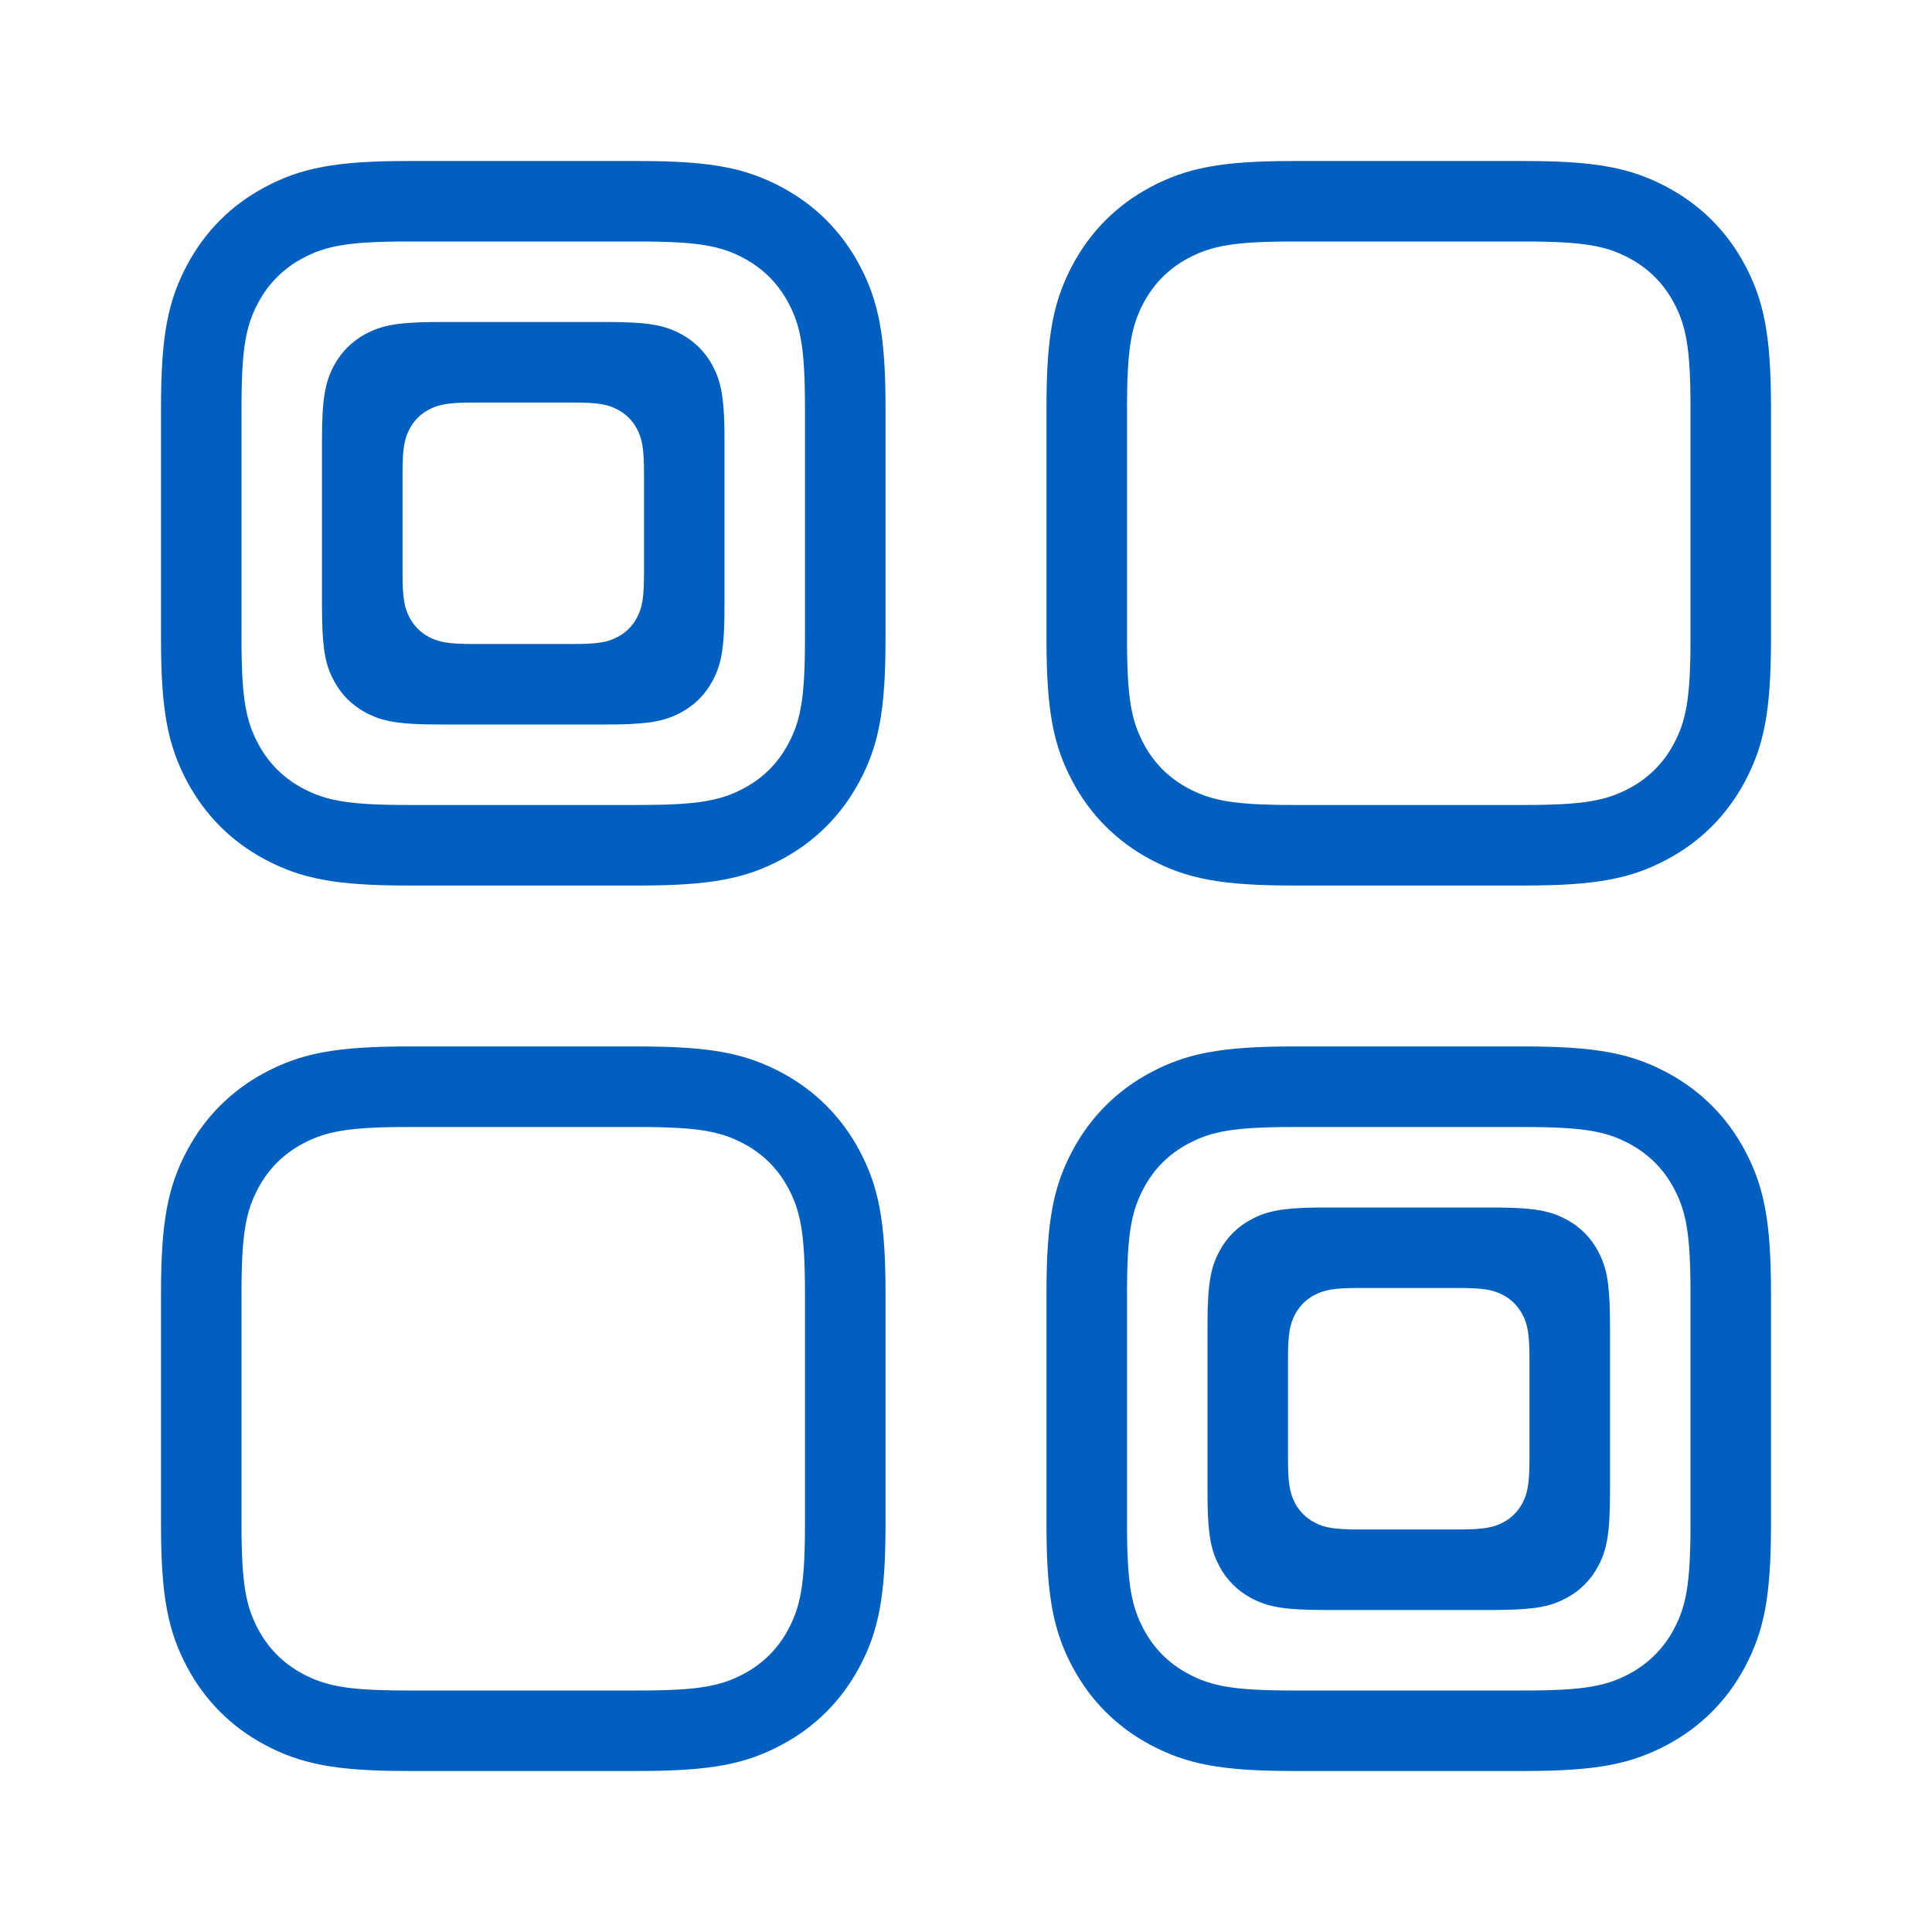 <?xml version="1.0" encoding="UTF-8"?>
<svg width="32px" height="32px" viewBox="0 0 32 32" version="1.1" xmlns="http://www.w3.org/2000/svg" xmlns:xlink="http://www.w3.org/1999/xlink">
    <title>B4A52720-2948-4CE6-ADEA-8345F469F40Asvg/</title>
    <g id="Payment" stroke="none" stroke-width="1" fill="none" fill-rule="evenodd">
        <g id="JP--QRIS-1.0" transform="translate(-995, -478)">
            <rect fill="#F2F4F7" x="0" y="0" width="1440" height="1500"></rect>
            <g id="template" transform="translate(0, 20)" fill="#FFFFFF" stroke="#E2E2E2">
                <g id="Template-/-Stage" transform="translate(316, 0)">
                    <rect id="Stage" x="-0.5" y="-0.5" width="809" height="1421" rx="4"></rect>
                </g>
            </g>
            <g id="block" transform="translate(316, 268)">
                <rect id="base" fill-rule="nonzero" x="0" y="0" width="808" height="322"></rect>
                <g id="button-copy-2" transform="translate(606, 194)">
                    <rect id="base" stroke="#777777" stroke-width="2" fill="#FFFFFF" fill-rule="nonzero" x="0" y="0" width="178" height="104" rx="4"></rect>
                    <g id="Icons/-Mobile/-Commerce/-GO-PAY" transform="translate(73, 16)" fill="#005FBF">
                        <path d="M10.581,17.333 C11.766,17.333 12.347,17.445 12.95,17.768 C13.501,18.063 13.937,18.499 14.232,19.05 C14.555,19.653 14.667,20.234 14.667,21.419 L14.667,25.248 C14.667,26.433 14.555,27.013 14.232,27.617 C13.937,28.168 13.501,28.604 12.95,28.898 C12.347,29.221 11.766,29.333 10.581,29.333 L6.752,29.333 C5.567,29.333 4.987,29.221 4.383,28.898 C3.832,28.604 3.396,28.168 3.102,27.617 C2.779,27.013 2.667,26.433 2.667,25.248 L2.667,21.419 C2.667,20.234 2.779,19.653 3.102,19.05 C3.396,18.499 3.832,18.063 4.383,17.768 C4.987,17.445 5.567,17.333 6.752,17.333 L10.581,17.333 Z M25.248,17.333 C26.433,17.333 27.013,17.445 27.617,17.768 C28.168,18.063 28.604,18.499 28.898,19.05 C29.221,19.653 29.333,20.234 29.333,21.419 L29.333,25.248 C29.333,26.433 29.221,27.013 28.898,27.617 C28.604,28.168 28.168,28.604 27.617,28.898 C27.013,29.221 26.433,29.333 25.248,29.333 L21.419,29.333 C20.234,29.333 19.653,29.221 19.05,28.898 C18.499,28.604 18.063,28.168 17.768,27.617 C17.445,27.013 17.333,26.433 17.333,25.248 L17.333,21.419 C17.333,20.234 17.445,19.653 17.768,19.05 C18.063,18.499 18.499,18.063 19.05,17.768 C19.653,17.445 20.234,17.333 21.419,17.333 L25.248,17.333 Z M10.581,18.667 L6.752,18.667 C5.769,18.667 5.396,18.739 5.012,18.944 C4.694,19.114 4.448,19.36 4.277,19.679 C4.072,20.063 4,20.435 4,21.419 L4,25.248 C4,26.231 4.072,26.604 4.277,26.988 C4.448,27.306 4.694,27.552 5.012,27.723 C5.396,27.928 5.769,28 6.752,28 L10.581,28 C11.565,28 11.937,27.928 12.321,27.723 C12.64,27.552 12.886,27.306 13.056,26.988 C13.261,26.604 13.333,26.231 13.333,25.248 L13.333,21.419 C13.333,20.435 13.261,20.063 13.056,19.679 C12.886,19.36 12.64,19.114 12.321,18.944 C11.937,18.739 11.565,18.667 10.581,18.667 Z M25.248,18.667 L21.419,18.667 C20.435,18.667 20.063,18.739 19.679,18.944 C19.36,19.114 19.114,19.36 18.944,19.679 C18.739,20.063 18.667,20.435 18.667,21.419 L18.667,25.248 C18.667,26.231 18.739,26.604 18.944,26.988 C19.114,27.306 19.36,27.552 19.679,27.723 C20.063,27.928 20.435,28 21.419,28 L25.248,28 C26.231,28 26.604,27.928 26.988,27.723 C27.306,27.552 27.552,27.306 27.723,26.988 C27.928,26.604 28,26.231 28,25.248 L28,21.419 C28,20.435 27.928,20.063 27.723,19.679 C27.552,19.36 27.306,19.114 26.988,18.944 C26.604,18.739 26.231,18.667 25.248,18.667 Z M24.701,20 C25.403,20 25.67,20.051 25.944,20.198 C26.171,20.32 26.347,20.495 26.469,20.723 C26.602,20.972 26.657,21.215 26.665,21.785 L26.667,21.966 L26.667,24.701 C26.667,25.403 26.615,25.67 26.469,25.944 C26.347,26.171 26.171,26.347 25.944,26.469 C25.694,26.602 25.452,26.657 24.882,26.665 L24.701,26.667 L21.966,26.667 C21.263,26.667 20.997,26.615 20.723,26.469 C20.495,26.347 20.32,26.171 20.198,25.944 C20.065,25.694 20.01,25.452 20.001,24.882 L20,24.701 L20,21.966 C20,21.263 20.051,20.997 20.198,20.723 C20.32,20.495 20.495,20.32 20.723,20.198 C20.972,20.065 21.215,20.01 21.785,20.001 L21.966,20 L24.701,20 Z M24.154,21.333 L22.513,21.333 C22.091,21.333 21.932,21.364 21.767,21.452 C21.631,21.525 21.525,21.631 21.452,21.767 C21.364,21.932 21.333,22.091 21.333,22.513 L21.333,24.154 C21.333,24.575 21.364,24.735 21.452,24.9 C21.525,25.036 21.631,25.141 21.767,25.214 C21.932,25.302 22.091,25.333 22.513,25.333 L24.154,25.333 C24.575,25.333 24.735,25.302 24.9,25.214 C25.036,25.141 25.141,25.036 25.214,24.9 C25.302,24.735 25.333,24.575 25.333,24.154 L25.333,22.513 C25.333,22.091 25.302,21.932 25.214,21.767 C25.141,21.631 25.036,21.525 24.9,21.452 C24.735,21.364 24.575,21.333 24.154,21.333 Z M10.581,2.667 C11.766,2.667 12.347,2.779 12.95,3.102 C13.501,3.396 13.937,3.832 14.232,4.383 C14.555,4.987 14.667,5.567 14.667,6.752 L14.667,10.581 C14.667,11.766 14.555,12.347 14.232,12.95 C13.937,13.501 13.501,13.937 12.95,14.232 C12.347,14.555 11.766,14.667 10.581,14.667 L6.752,14.667 C5.567,14.667 4.987,14.555 4.383,14.232 C3.832,13.937 3.396,13.501 3.102,12.95 C2.779,12.347 2.667,11.766 2.667,10.581 L2.667,6.752 C2.667,5.567 2.779,4.987 3.102,4.383 C3.396,3.832 3.832,3.396 4.383,3.102 C4.987,2.779 5.567,2.667 6.752,2.667 L10.581,2.667 Z M25.248,2.667 C26.433,2.667 27.013,2.779 27.617,3.102 C28.168,3.396 28.604,3.832 28.898,4.383 C29.221,4.987 29.333,5.567 29.333,6.752 L29.333,10.581 C29.333,11.766 29.221,12.347 28.898,12.95 C28.604,13.501 28.168,13.937 27.617,14.232 C27.013,14.555 26.433,14.667 25.248,14.667 L21.419,14.667 C20.234,14.667 19.653,14.555 19.05,14.232 C18.499,13.937 18.063,13.501 17.768,12.95 C17.445,12.347 17.333,11.766 17.333,10.581 L17.333,6.752 C17.333,5.567 17.445,4.987 17.768,4.383 C18.063,3.832 18.499,3.396 19.05,3.102 C19.653,2.779 20.234,2.667 21.419,2.667 L25.248,2.667 Z M10.581,4 L6.752,4 C5.769,4 5.396,4.072 5.012,4.277 C4.694,4.448 4.448,4.694 4.277,5.012 C4.072,5.396 4,5.769 4,6.752 L4,10.581 C4,11.565 4.072,11.937 4.277,12.321 C4.448,12.64 4.694,12.886 5.012,13.056 C5.396,13.261 5.769,13.333 6.752,13.333 L10.581,13.333 C11.565,13.333 11.937,13.261 12.321,13.056 C12.64,12.886 12.886,12.64 13.056,12.321 C13.261,11.937 13.333,11.565 13.333,10.581 L13.333,6.752 C13.333,5.769 13.261,5.396 13.056,5.012 C12.886,4.694 12.64,4.448 12.321,4.277 C11.937,4.072 11.565,4 10.581,4 Z M25.248,4 L21.419,4 C20.435,4 20.063,4.072 19.679,4.277 C19.36,4.448 19.114,4.694 18.944,5.012 C18.739,5.396 18.667,5.769 18.667,6.752 L18.667,10.581 C18.667,11.565 18.739,11.937 18.944,12.321 C19.114,12.64 19.36,12.886 19.679,13.056 C20.063,13.261 20.435,13.333 21.419,13.333 L25.248,13.333 C26.231,13.333 26.604,13.261 26.988,13.056 C27.306,12.886 27.552,12.64 27.723,12.321 C27.928,11.937 28,11.565 28,10.581 L28,6.752 C28,5.769 27.928,5.396 27.723,5.012 C27.552,4.694 27.306,4.448 26.988,4.277 C26.604,4.072 26.231,4 25.248,4 Z M10.034,5.333 C10.737,5.333 11.003,5.385 11.277,5.531 C11.505,5.653 11.68,5.829 11.802,6.056 C11.935,6.306 11.99,6.548 11.999,7.118 L12,7.299 L12,10.034 C12,10.737 11.949,11.003 11.802,11.277 C11.68,11.505 11.505,11.68 11.277,11.802 C11.028,11.935 10.785,11.99 10.215,11.999 L10.034,12 L7.299,12 C6.597,12 6.33,11.949 6.056,11.802 C5.829,11.68 5.653,11.505 5.531,11.277 C5.398,11.028 5.343,10.785 5.335,10.215 L5.333,10.034 L5.333,7.299 C5.333,6.597 5.385,6.33 5.531,6.056 C5.653,5.829 5.829,5.653 6.056,5.531 C6.306,5.398 6.548,5.343 7.118,5.335 L7.299,5.333 L10.034,5.333 Z M9.487,6.667 L7.846,6.667 C7.425,6.667 7.265,6.698 7.1,6.786 C6.964,6.859 6.859,6.964 6.786,7.1 C6.698,7.265 6.667,7.425 6.667,7.846 L6.667,9.487 C6.667,9.909 6.698,10.068 6.786,10.233 C6.859,10.369 6.964,10.475 7.1,10.548 C7.265,10.636 7.425,10.667 7.846,10.667 L9.487,10.667 C9.909,10.667 10.068,10.636 10.233,10.548 C10.369,10.475 10.475,10.369 10.548,10.233 C10.636,10.068 10.667,9.909 10.667,9.487 L10.667,7.846 C10.667,7.425 10.636,7.265 10.548,7.1 C10.475,6.964 10.369,6.859 10.233,6.786 C10.068,6.698 9.909,6.667 9.487,6.667 Z" id="Combined-Shape"></path>
                    </g>
                </g>
            </g>
        </g>
    </g>
</svg>